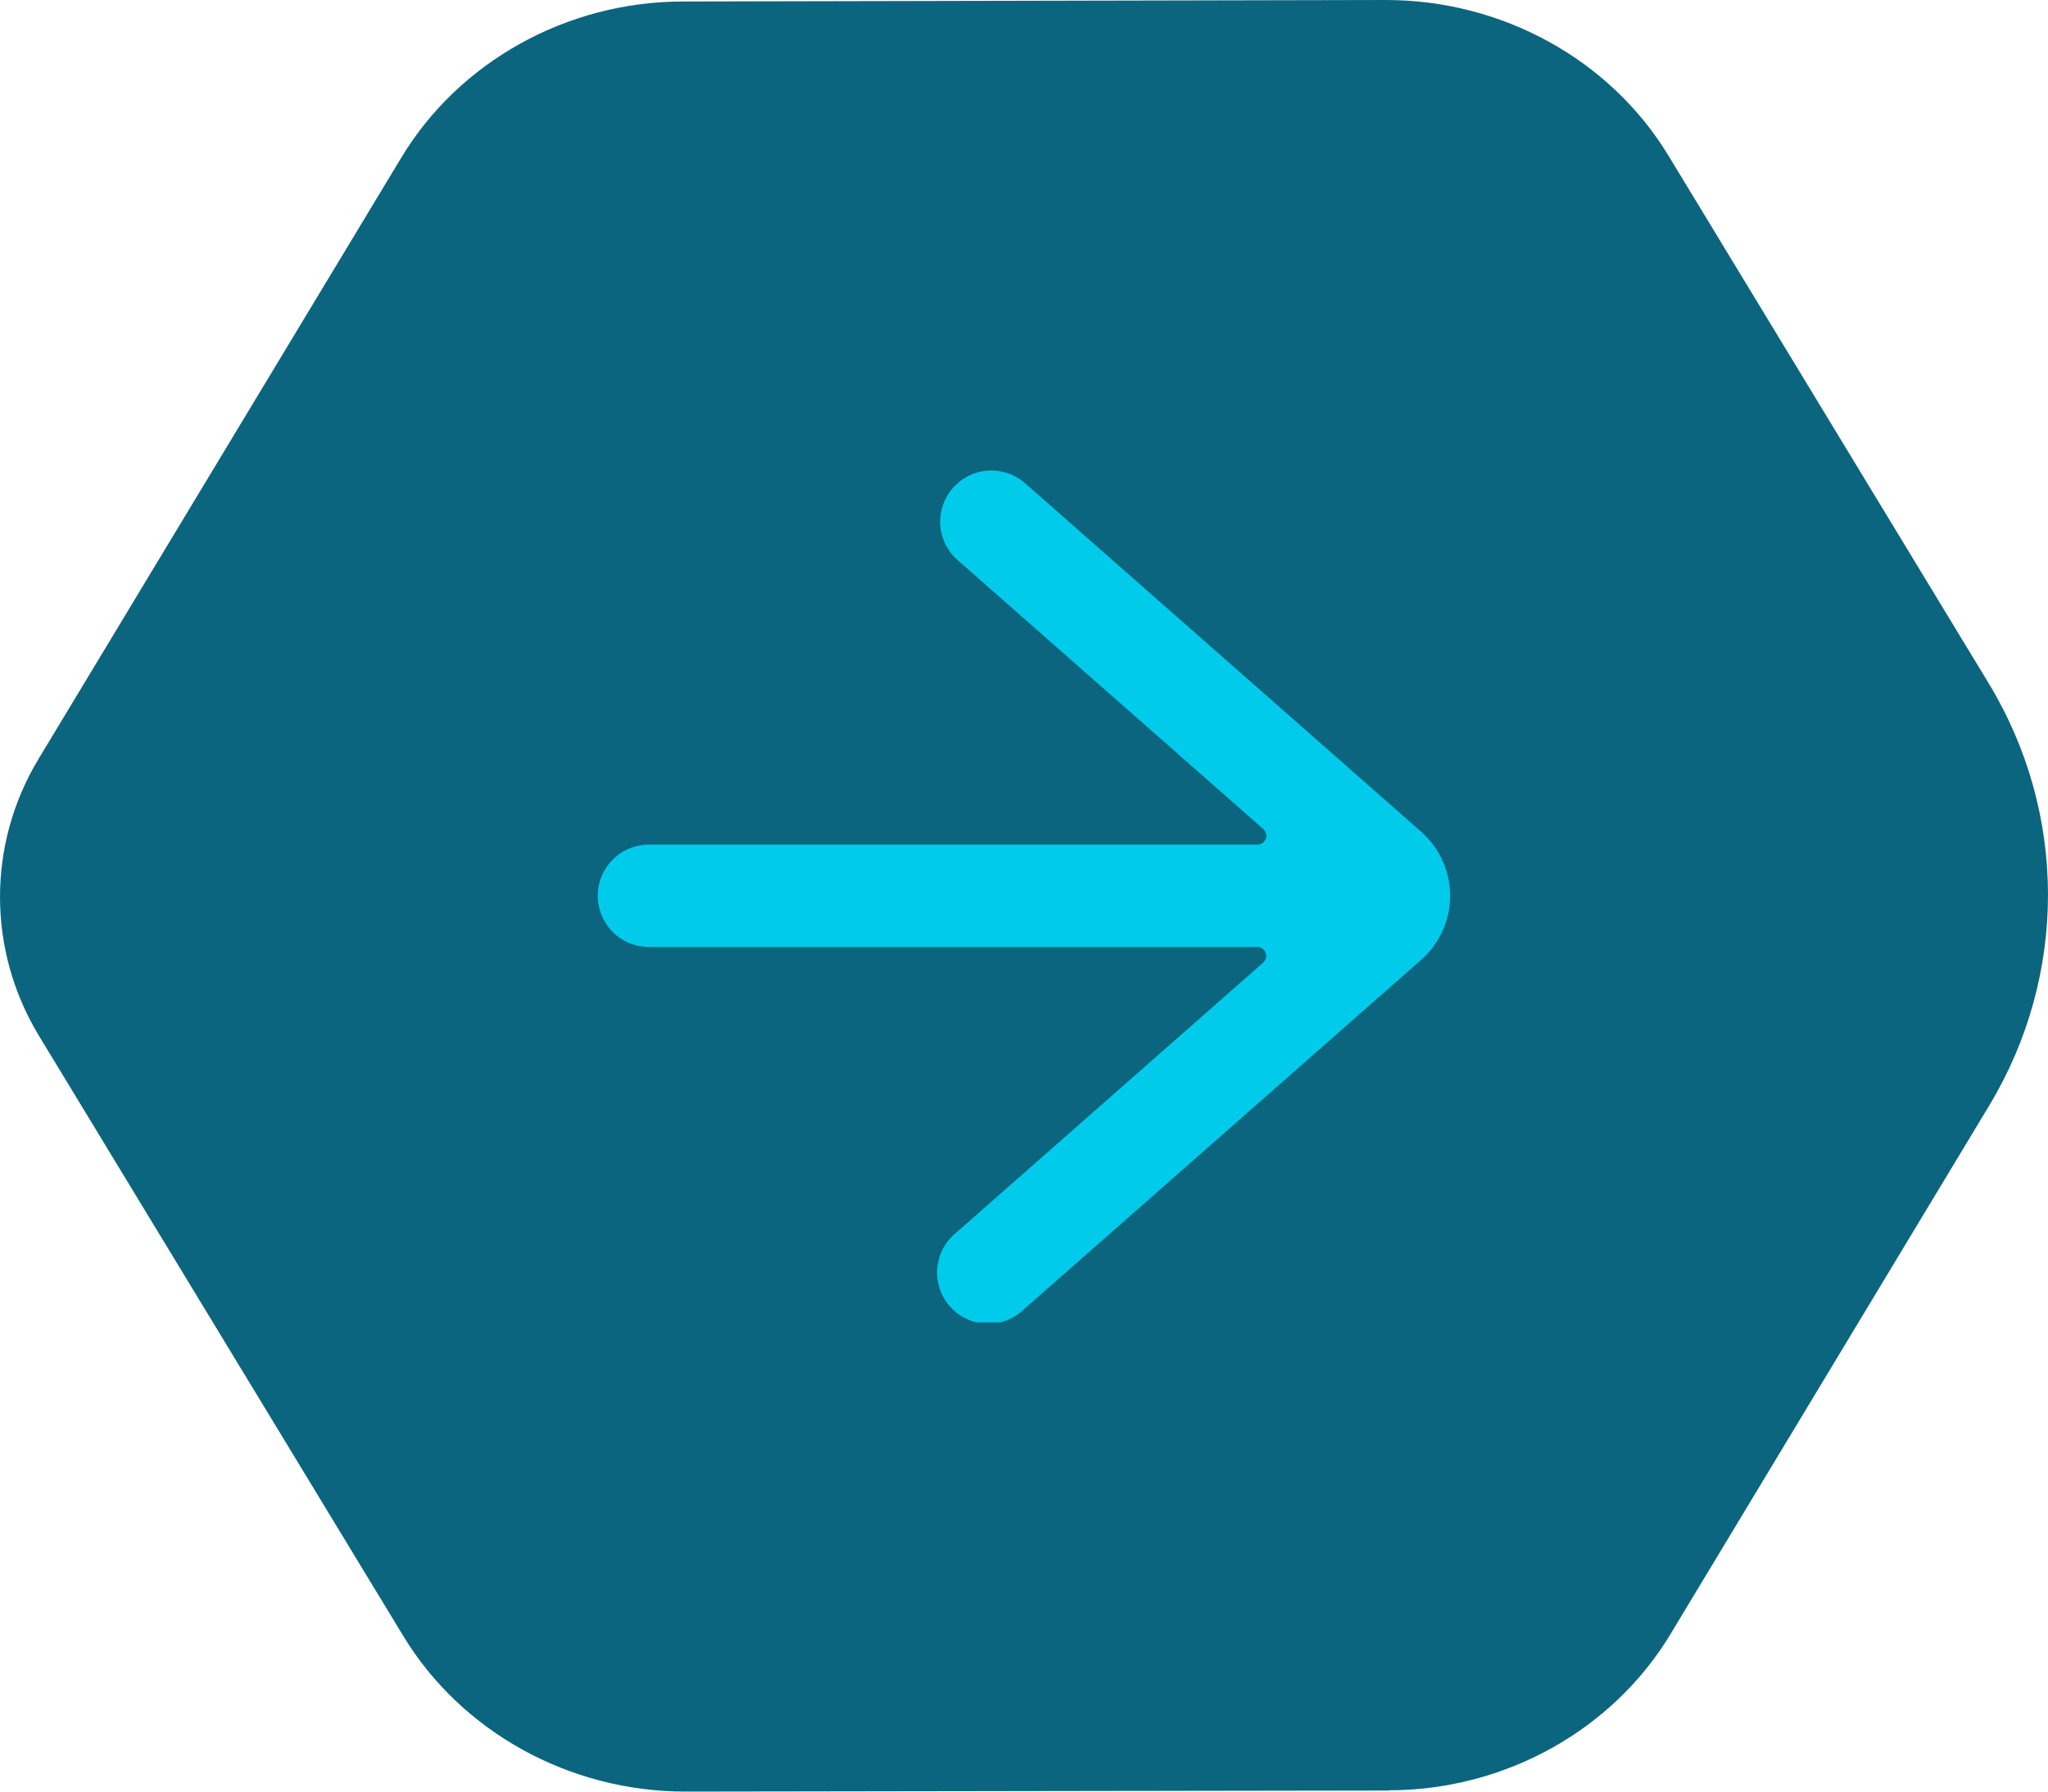 <svg xmlns="http://www.w3.org/2000/svg" width="48" height="42" viewBox="0 0 48 42" fill="none"><path d="M32.548 41.97C35.266 41.97 37.799 40.562 39.158 38.299L46.622 25.918C48.465 22.861 48.459 19.064 46.606 16.012L39.106 3.651C37.742 1.398 35.209 0 32.486 0L16.009 0.035C13.291 0.035 10.758 1.443 9.399 3.706L0.9 17.797C-0.304 19.798 -0.299 22.277 0.911 24.279L9.45 38.349C10.815 40.602 13.347 42 16.06 42L32.548 41.975V41.97Z" fill="#0C657E"/><g clip-path="url(#clip0_1_891)"><path d="M33.989 21C33.988 20.716 33.928 20.436 33.811 20.177C33.694 19.919 33.523 19.688 33.311 19.5L23.995 11.301C23.754 11.104 23.447 11.008 23.137 11.033C22.827 11.059 22.539 11.204 22.334 11.437C22.128 11.671 22.022 11.975 22.036 12.286C22.051 12.596 22.185 12.889 22.412 13.102L29.609 19.436C29.641 19.464 29.663 19.501 29.673 19.542C29.683 19.583 29.681 19.626 29.666 19.665C29.651 19.705 29.624 19.739 29.59 19.763C29.555 19.787 29.514 19.8 29.472 19.8H15.21C14.892 19.8 14.586 19.926 14.361 20.151C14.136 20.377 14.01 20.682 14.01 21C14.01 21.318 14.136 21.623 14.361 21.849C14.586 22.074 14.892 22.2 15.21 22.2H29.469C29.511 22.2 29.552 22.214 29.587 22.238C29.622 22.262 29.648 22.296 29.663 22.335C29.678 22.375 29.68 22.418 29.67 22.459C29.66 22.5 29.638 22.537 29.607 22.565L22.409 28.898C22.283 29 22.179 29.126 22.103 29.269C22.027 29.412 21.981 29.569 21.968 29.73C21.954 29.891 21.973 30.053 22.023 30.207C22.074 30.361 22.155 30.503 22.262 30.624C22.369 30.746 22.499 30.844 22.645 30.914C22.791 30.984 22.95 31.024 23.111 31.031C23.273 31.038 23.434 31.012 23.586 30.955C23.737 30.898 23.876 30.811 23.992 30.699L33.31 22.5C33.523 22.312 33.693 22.081 33.81 21.823C33.928 21.564 33.988 21.284 33.989 21Z" fill="#00CBEA"/></g><defs><clipPath id="clip0_1_891"><rect width="20" height="20" fill="white" transform="translate(14 11)"/></clipPath></defs></svg>